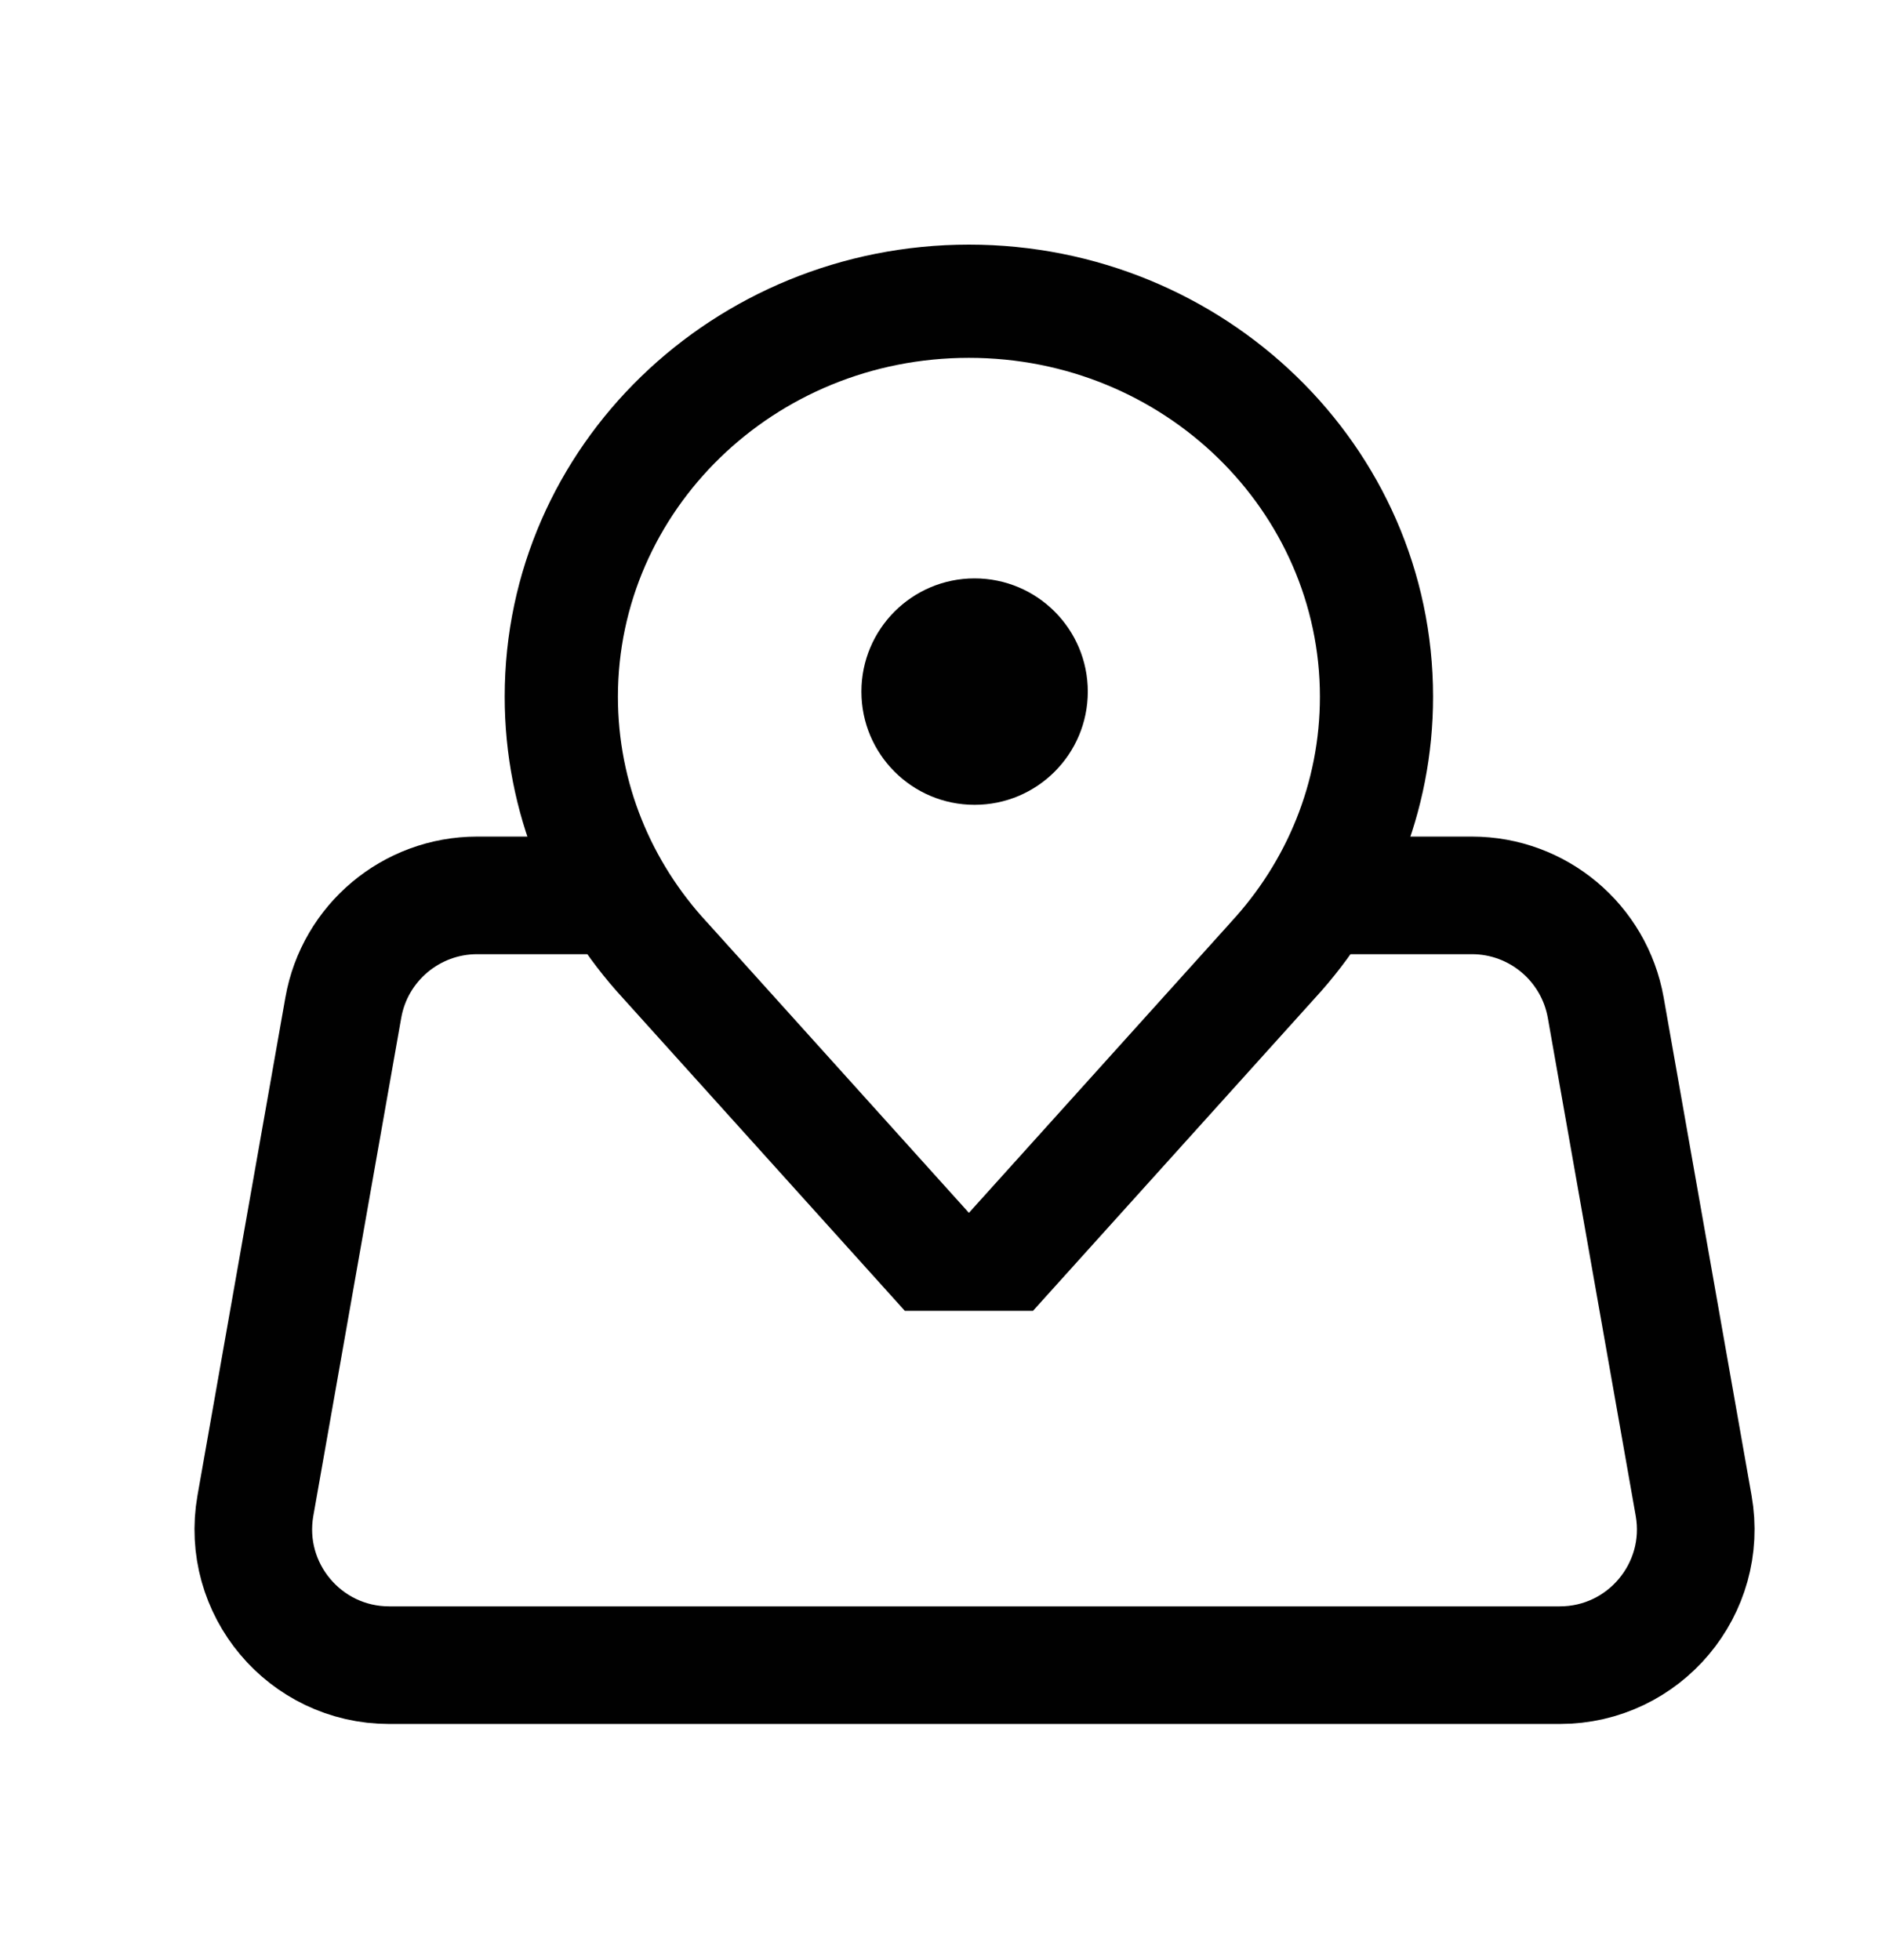 <svg width="24" height="25" viewBox="0 0 24 25" fill="none" xmlns="http://www.w3.org/2000/svg">
<path d="M8.024 11.42H6.085C5.244 11.42 4.524 12.024 4.378 12.852L3.257 19.204C3.07 20.265 3.886 21.238 4.963 21.238H19.891C20.969 21.238 21.785 20.265 21.598 19.204L20.477 12.852C20.33 12.024 19.611 11.42 18.77 11.42H16.687" stroke="#010101" stroke-width="1.5"/>
<path fill-rule="evenodd" clip-rule="evenodd" d="M7.88 8.886C7.88 6.519 9.863 4.564 12.356 4.564C14.848 4.564 16.832 6.519 16.832 8.886C16.832 9.987 16.406 10.993 15.699 11.759L15.699 11.759L15.694 11.765L12.356 15.469L9.018 11.765L9.018 11.765L9.012 11.759C8.306 10.993 7.88 9.987 7.88 8.886ZM12.356 3.12C9.107 3.12 6.436 5.681 6.436 8.886C6.436 10.367 7.011 11.717 7.948 12.735L11.539 16.719H13.173L16.764 12.735C17.701 11.717 18.275 10.367 18.275 8.886C18.275 5.681 15.604 3.12 12.356 3.12Z" fill="#010101"/>
<path d="M10.985 8.821C10.985 9.619 11.631 10.265 12.428 10.265C13.226 10.265 13.872 9.619 13.872 8.821C13.872 8.024 13.226 7.377 12.428 7.377C11.631 7.377 10.985 8.024 10.985 8.821Z" fill="#010101"/>
</svg>
